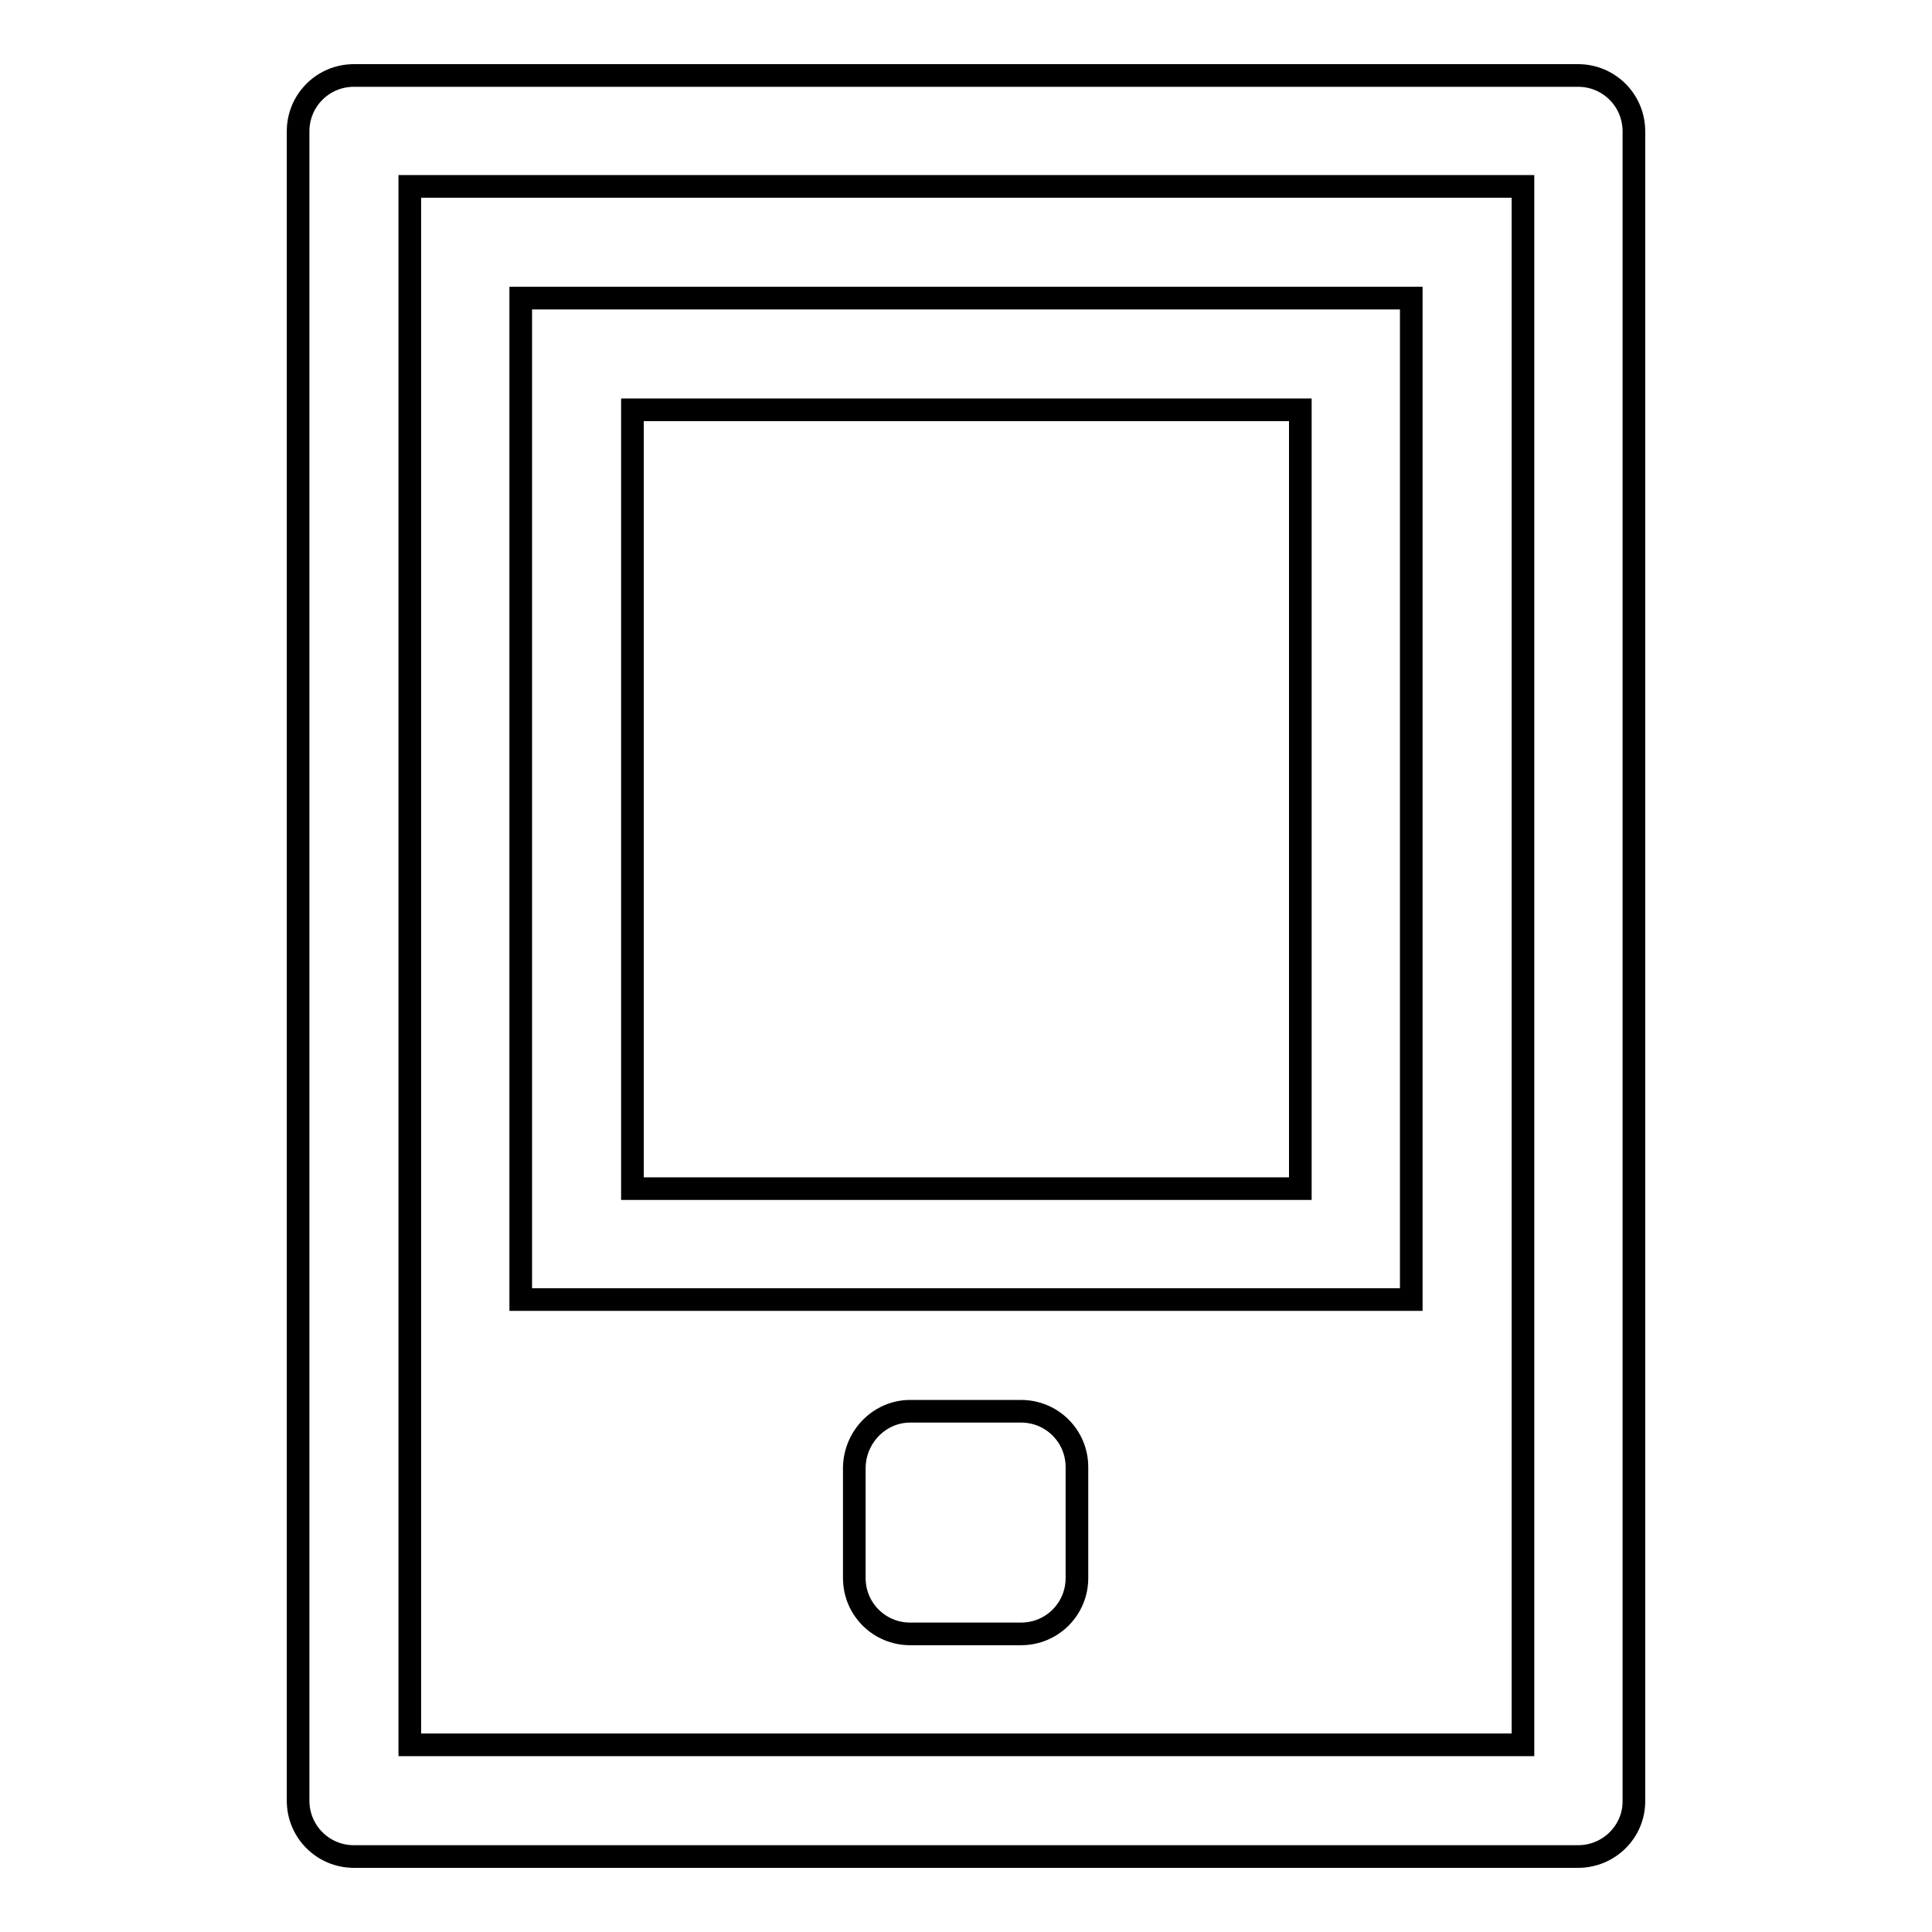 <?xml version="1.0" encoding="utf-8"?>
<!-- Svg Vector Icons : http://www.onlinewebfonts.com/icon -->
<!DOCTYPE svg PUBLIC "-//W3C//DTD SVG 1.1//EN" "http://www.w3.org/Graphics/SVG/1.1/DTD/svg11.dtd">
<svg version="1.1" xmlns="http://www.w3.org/2000/svg" xmlns:xlink="http://www.w3.org/1999/xlink" x="0px" y="0px" viewBox="0 0 256 256" enable-background="new 0 0 256 256" xml:space="preserve">
<g><g><path stroke-width="3" fill-opacity="0" stroke="#000000"  d="M209.1,246H46.9c-4.1,0-7.4-3.3-7.4-7.4V17.4c0-4.1,3.3-7.4,7.4-7.4h162.2c4.1,0,7.4,3.3,7.4,7.4v221.3C216.5,242.7,213.2,246,209.1,246L209.1,246z M201.8,24.7H54.3v206.5h147.5V24.7L201.8,24.7z M187,172.2H69V39.5h118V172.2L187,172.2z M172.3,54.3H83.8v103.2h88.5V54.3L172.3,54.3z M120.6,187h14.7c4.1,0,7.4,3.3,7.4,7.4v14.7c0,4.1-3.3,7.4-7.4,7.4h-14.7c-4.1,0-7.4-3.3-7.4-7.4v-14.7C113.3,190.3,116.6,187,120.6,187L120.6,187z"/></g></g>
</svg>